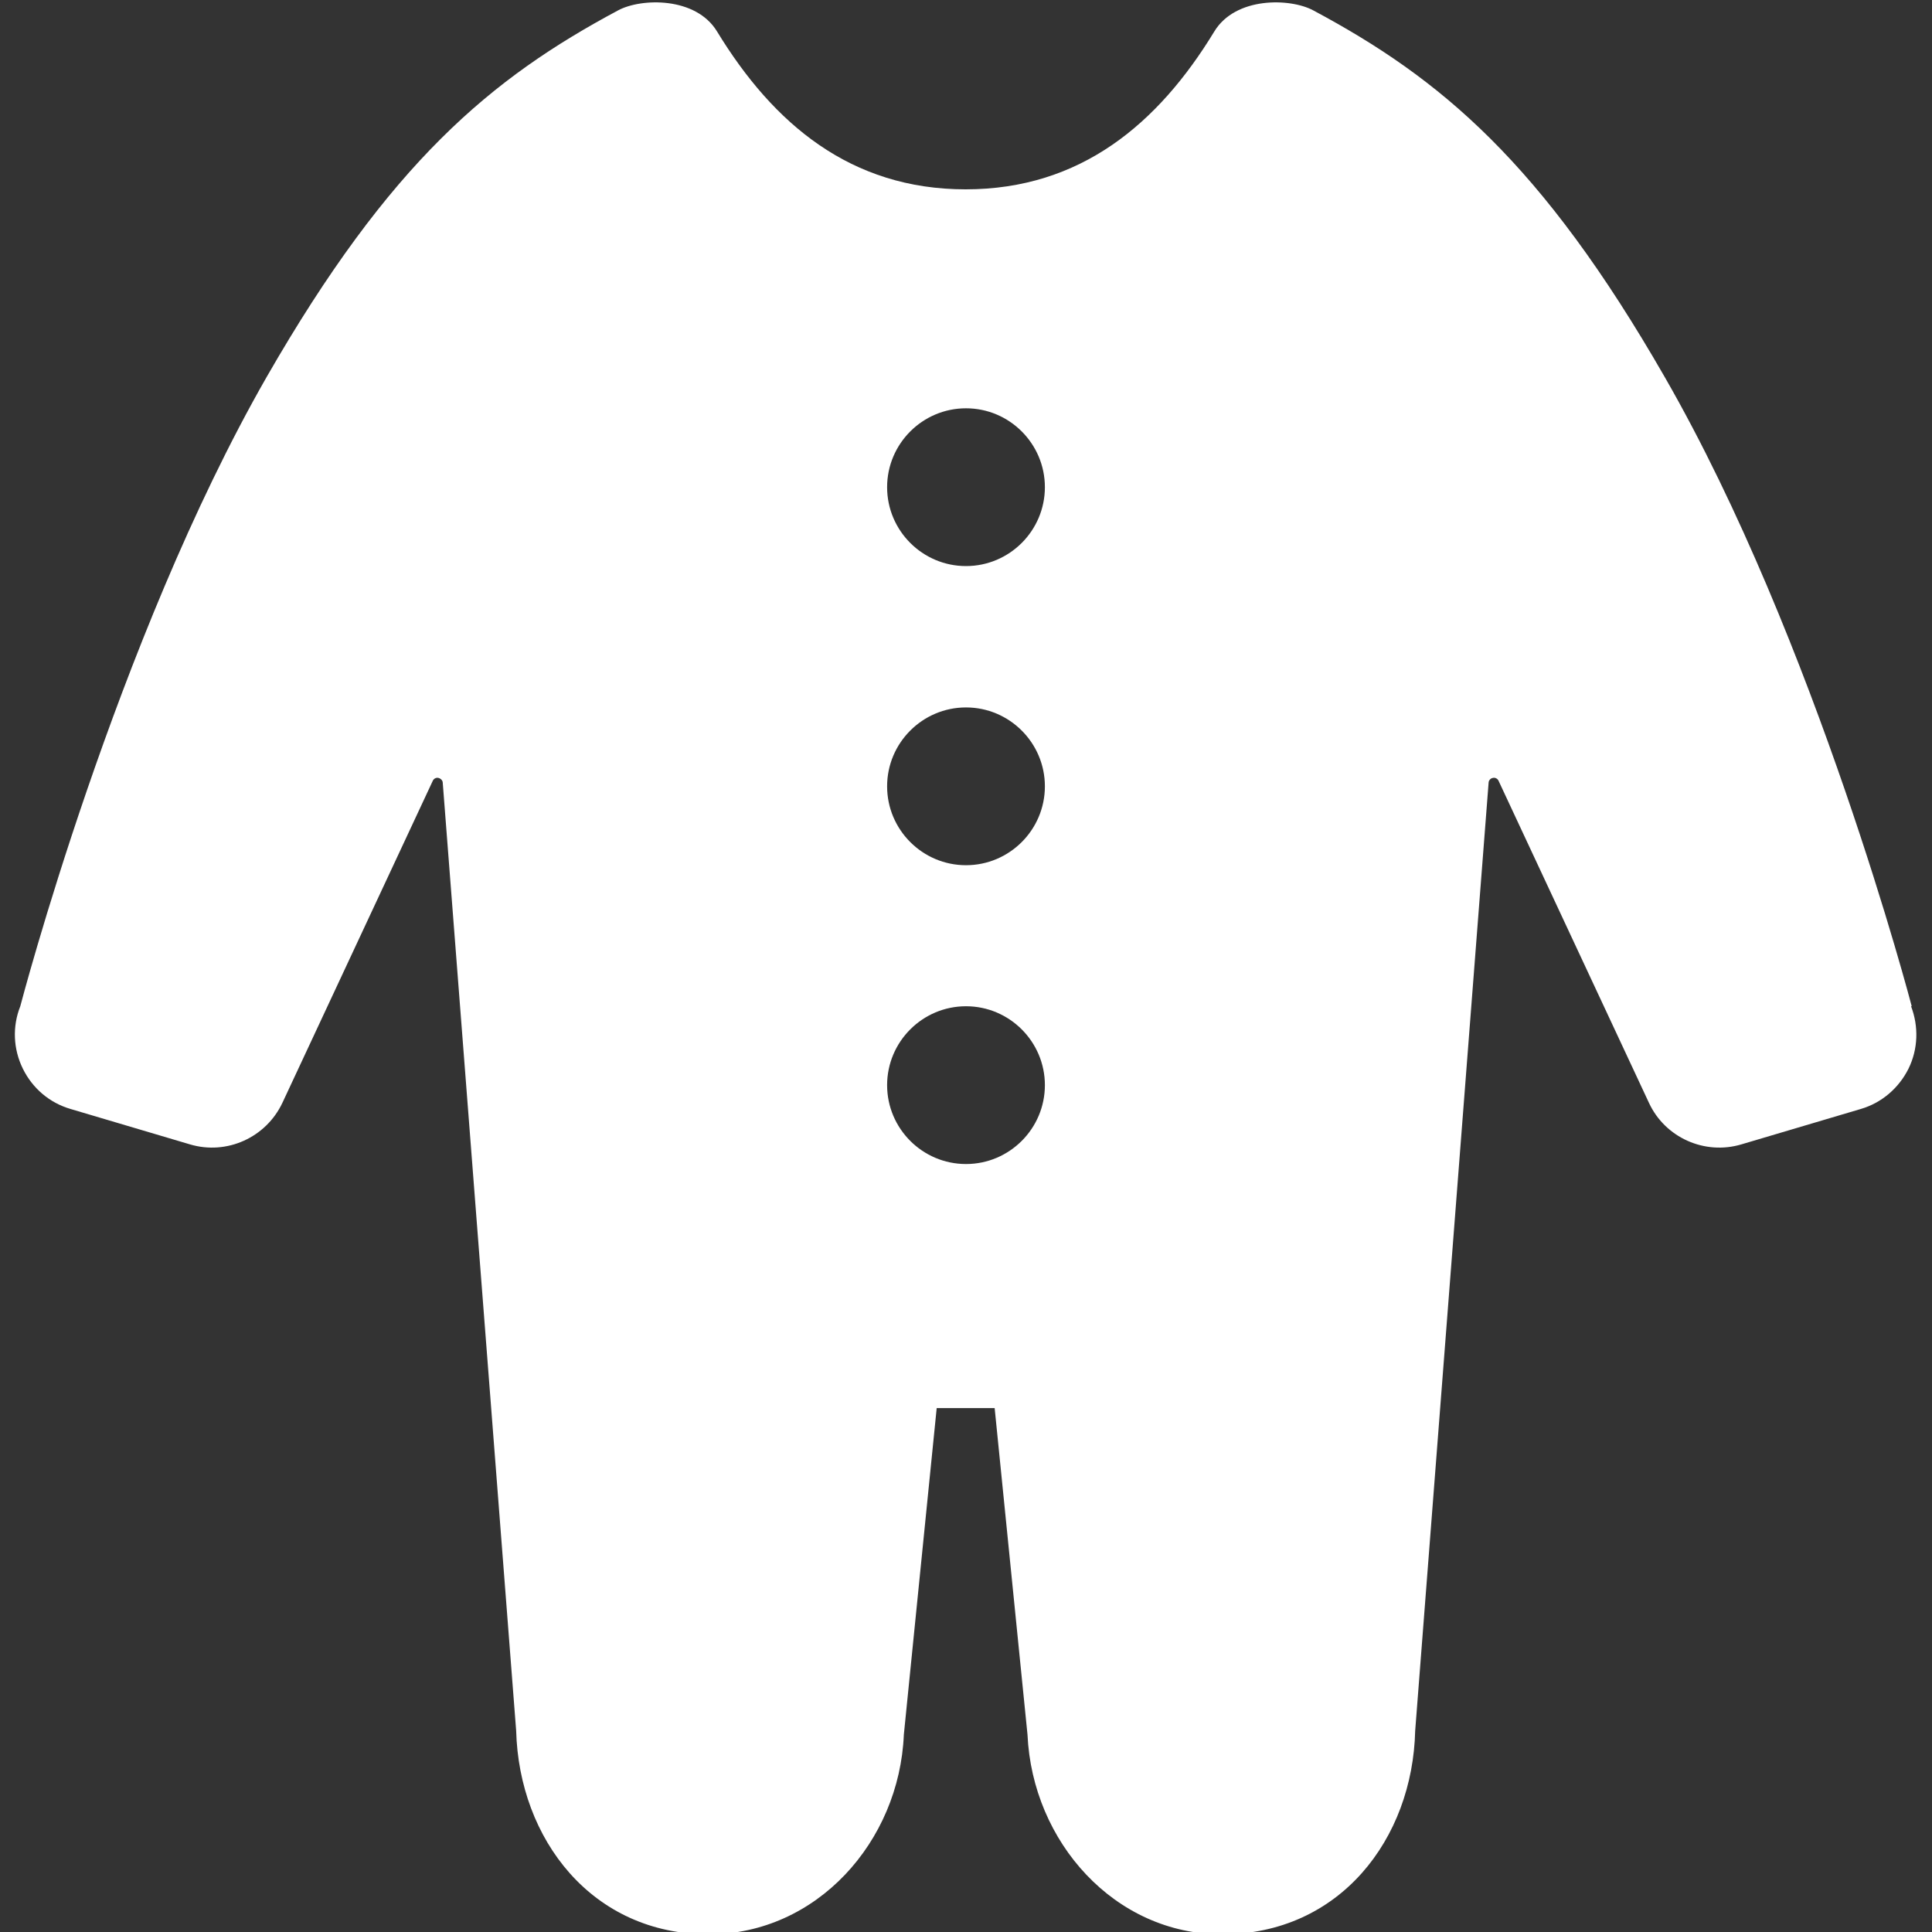 <?xml version="1.0" encoding="UTF-8"?><svg id="_レイヤー_1" xmlns="http://www.w3.org/2000/svg" viewBox="0 0 60 60"><rect x="0" y="0" width="60" height="60" fill="#333333" stroke="none"/><defs><style>.cls-1{fill:#fff;stroke-width:0px;}</style></defs><path class="cls-1" d="M59.37,31.25s-2.97-11.37-7.67-19.54c-3.83-6.67-6.97-9.28-10.92-11.39-.71-.38-2.41-.43-3.07.66-1.74,2.86-4.15,4.9-7.72,4.9s-5.97-2.03-7.72-4.9c-.66-1.09-2.36-1.04-3.07-.66-3.95,2.11-7.09,4.72-10.92,11.39C3.6,19.88.63,31.25.63,31.25c-.25.63-.22,1.33.08,1.94.3.61.83,1.06,1.48,1.25l3.71,1.1c1.14.34,2.36-.21,2.87-1.29l4.67-10c.03-.07.11-.11.18-.09.07.02.13.08.13.15l2.28,29.44c.09,3.36,2.35,6.33,5.99,6.32,3.34,0,5.91-2.87,6.05-6.2l1.02-10.14h1.8l1.02,10.14c.15,3.33,2.71,6.21,6.05,6.2,3.65,0,5.91-2.96,5.99-6.32l2.28-29.44c0-.07.06-.14.13-.15.07-.02.15.02.18.09l4.67,10c.5,1.08,1.73,1.63,2.87,1.29l3.71-1.1c.65-.19,1.18-.65,1.48-1.25.3-.61.32-1.31.08-1.94ZM30,36.15c-1.35,0-2.45-1.1-2.45-2.45s1.1-2.45,2.45-2.45,2.45,1.1,2.45,2.45-1.1,2.45-2.45,2.45ZM30,26.87c-1.35,0-2.45-1.1-2.45-2.45s1.1-2.45,2.45-2.45,2.45,1.1,2.45,2.45-1.1,2.45-2.45,2.45ZM30,17.58c-1.35,0-2.45-1.1-2.45-2.45s1.1-2.45,2.45-2.45,2.45,1.1,2.45,2.45-1.1,2.45-2.45,2.45Z"/></svg>